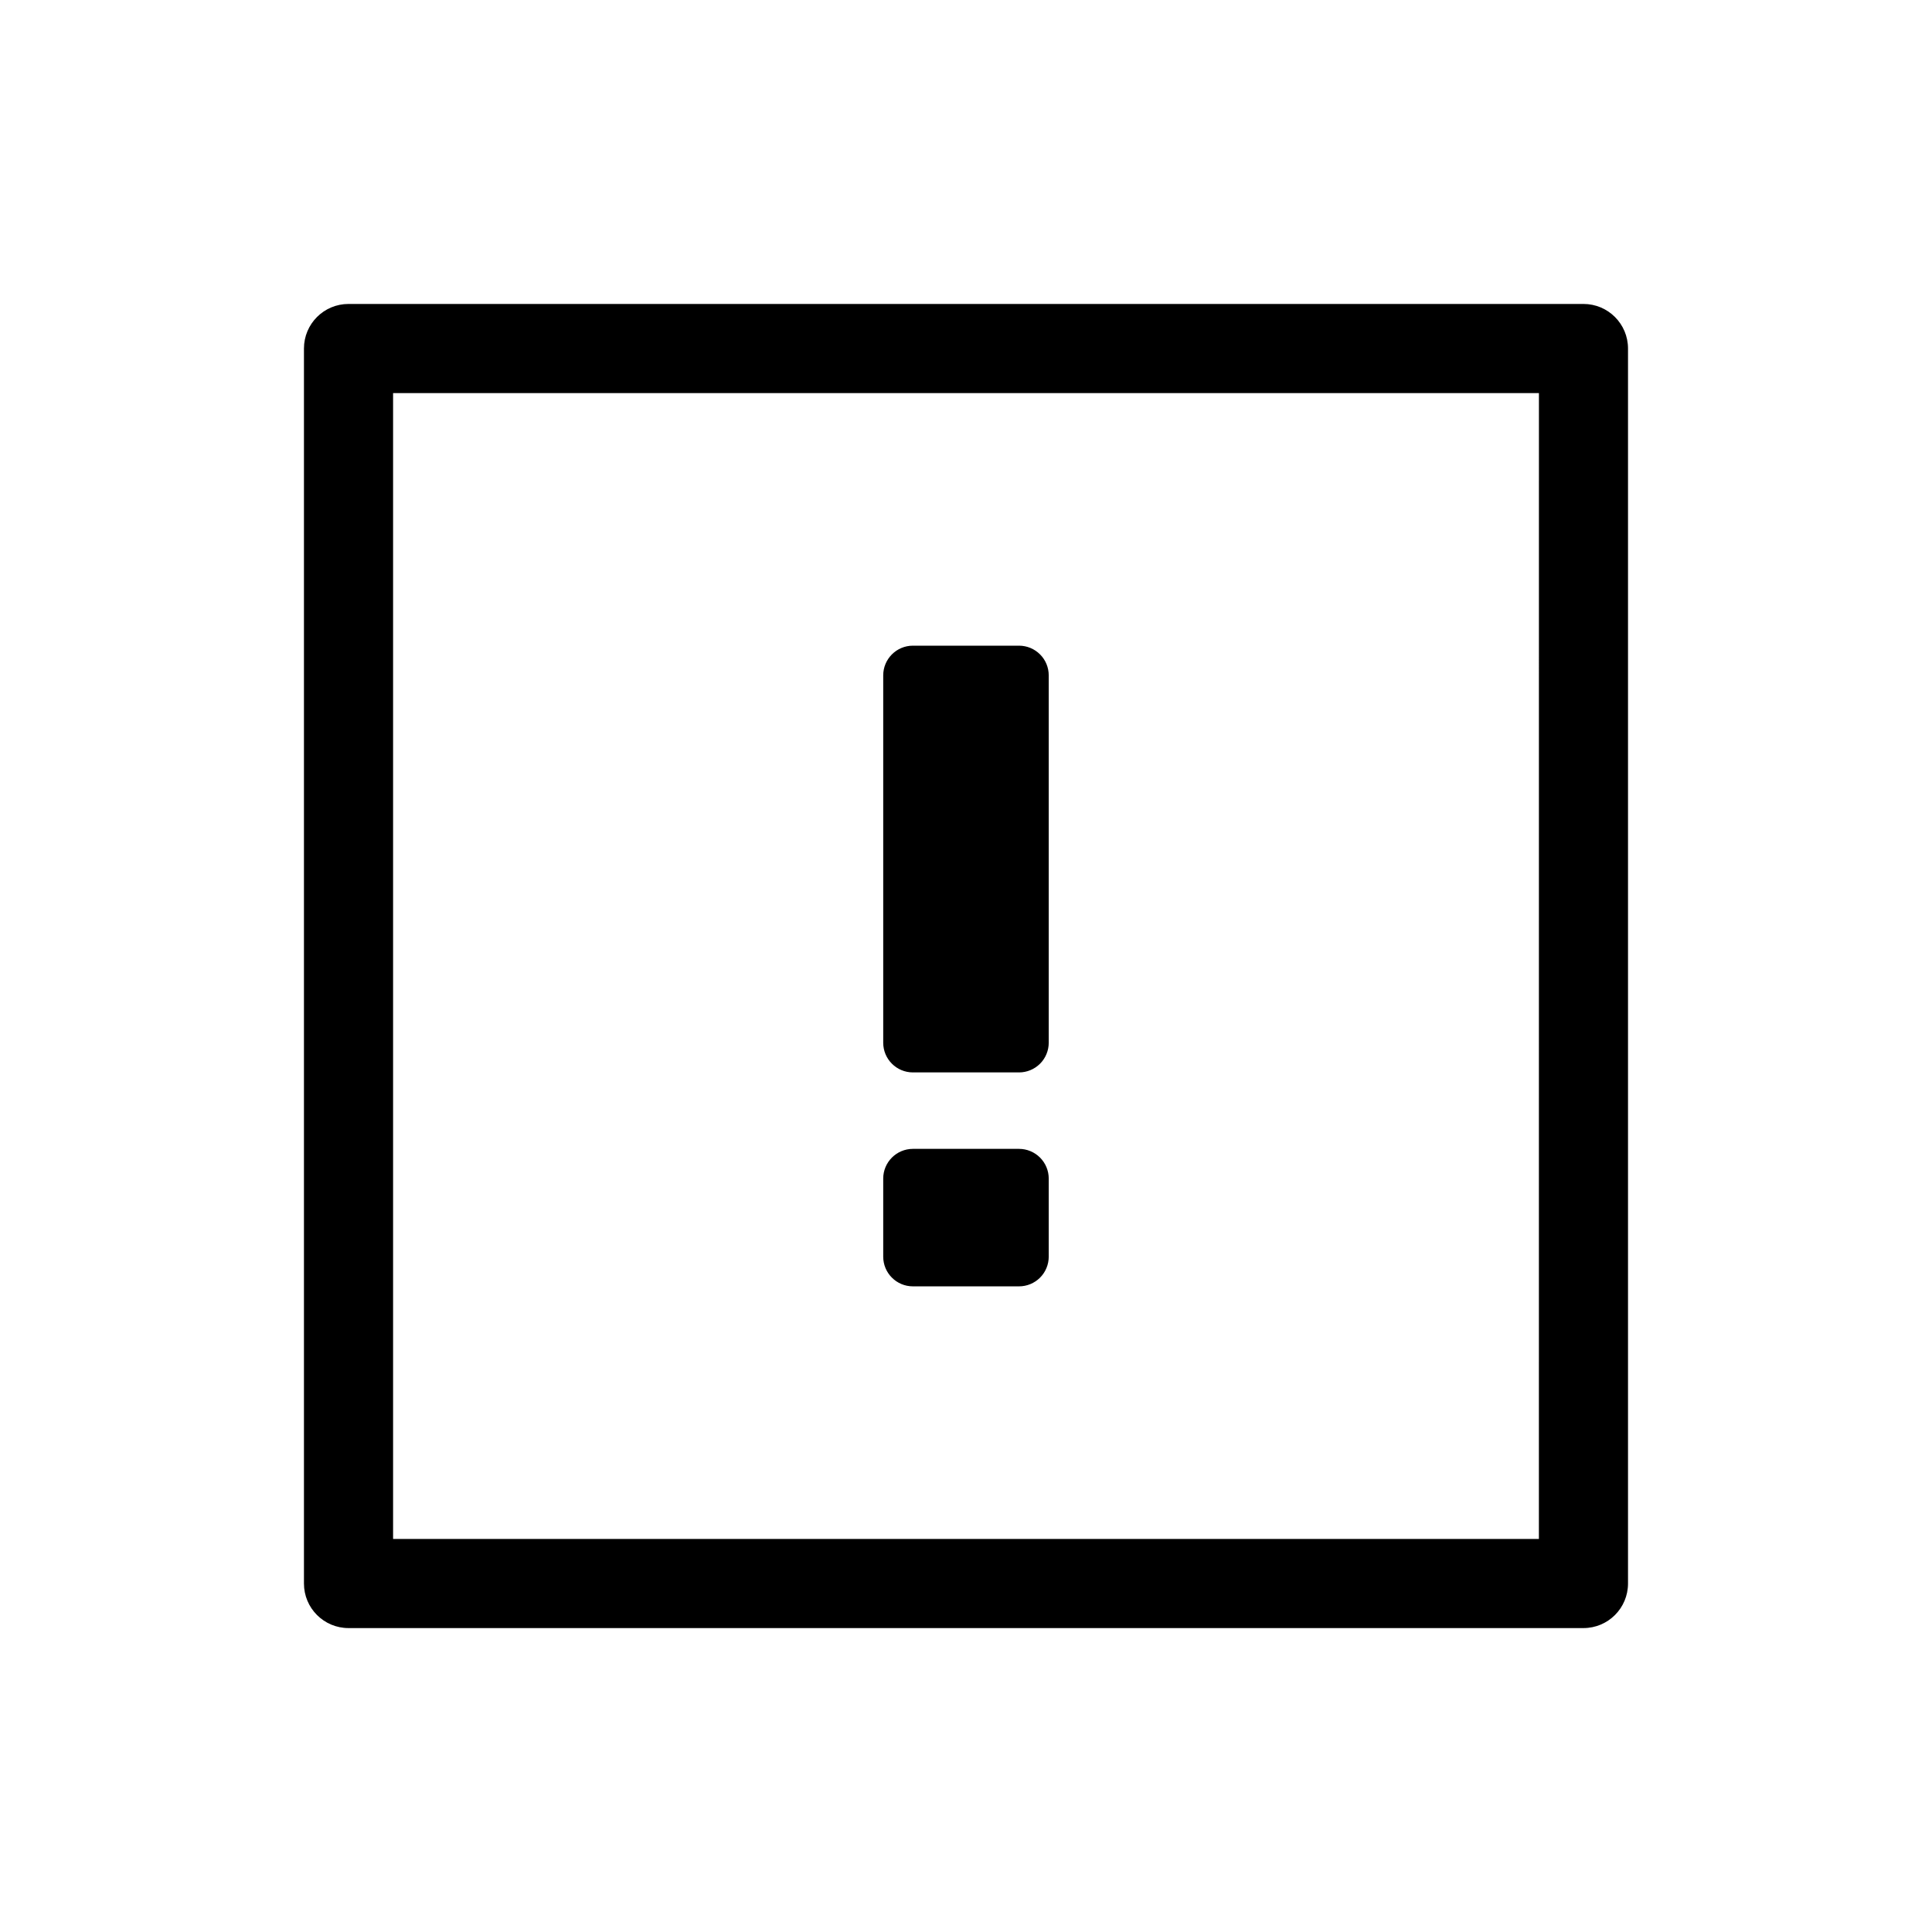 <?xml version="1.0" encoding="UTF-8"?>
<!-- Uploaded to: SVG Repo, www.svgrepo.com, Generator: SVG Repo Mixer Tools -->
<svg fill="#000000" width="800px" height="800px" version="1.1" viewBox="144 144 512 512" xmlns="http://www.w3.org/2000/svg">
 <path d="m563.63 224.55h-327.27c-6.523 0-11.809 5.285-11.809 11.809v327.29c0 6.523 5.285 11.809 11.809 11.809h327.27c6.523 0 11.809-5.285 11.809-11.809v-327.29c0-6.523-5.285-11.809-11.809-11.809zm-11.809 327.29h-303.65v-303.67h303.66zm-173.76-131.51v-97.344c0-4.348 3.523-7.875 7.871-7.875h28.121c2.086 0 4.09 0.832 5.566 2.309 1.477 1.473 2.305 3.477 2.305 5.566v97.344c0 2.086-0.828 4.09-2.305 5.566s-3.481 2.305-5.566 2.305h-28.121c-4.348 0-7.871-3.523-7.871-7.871zm0 56.68v-20.672c0-4.348 3.523-7.875 7.871-7.875h28.121c2.086 0 4.09 0.832 5.566 2.309s2.305 3.477 2.305 5.566v20.688c0 2.086-0.828 4.09-2.305 5.566-1.477 1.477-3.481 2.305-5.566 2.305h-28.121c-4.348 0-7.871-3.523-7.871-7.871z"/>
</svg>